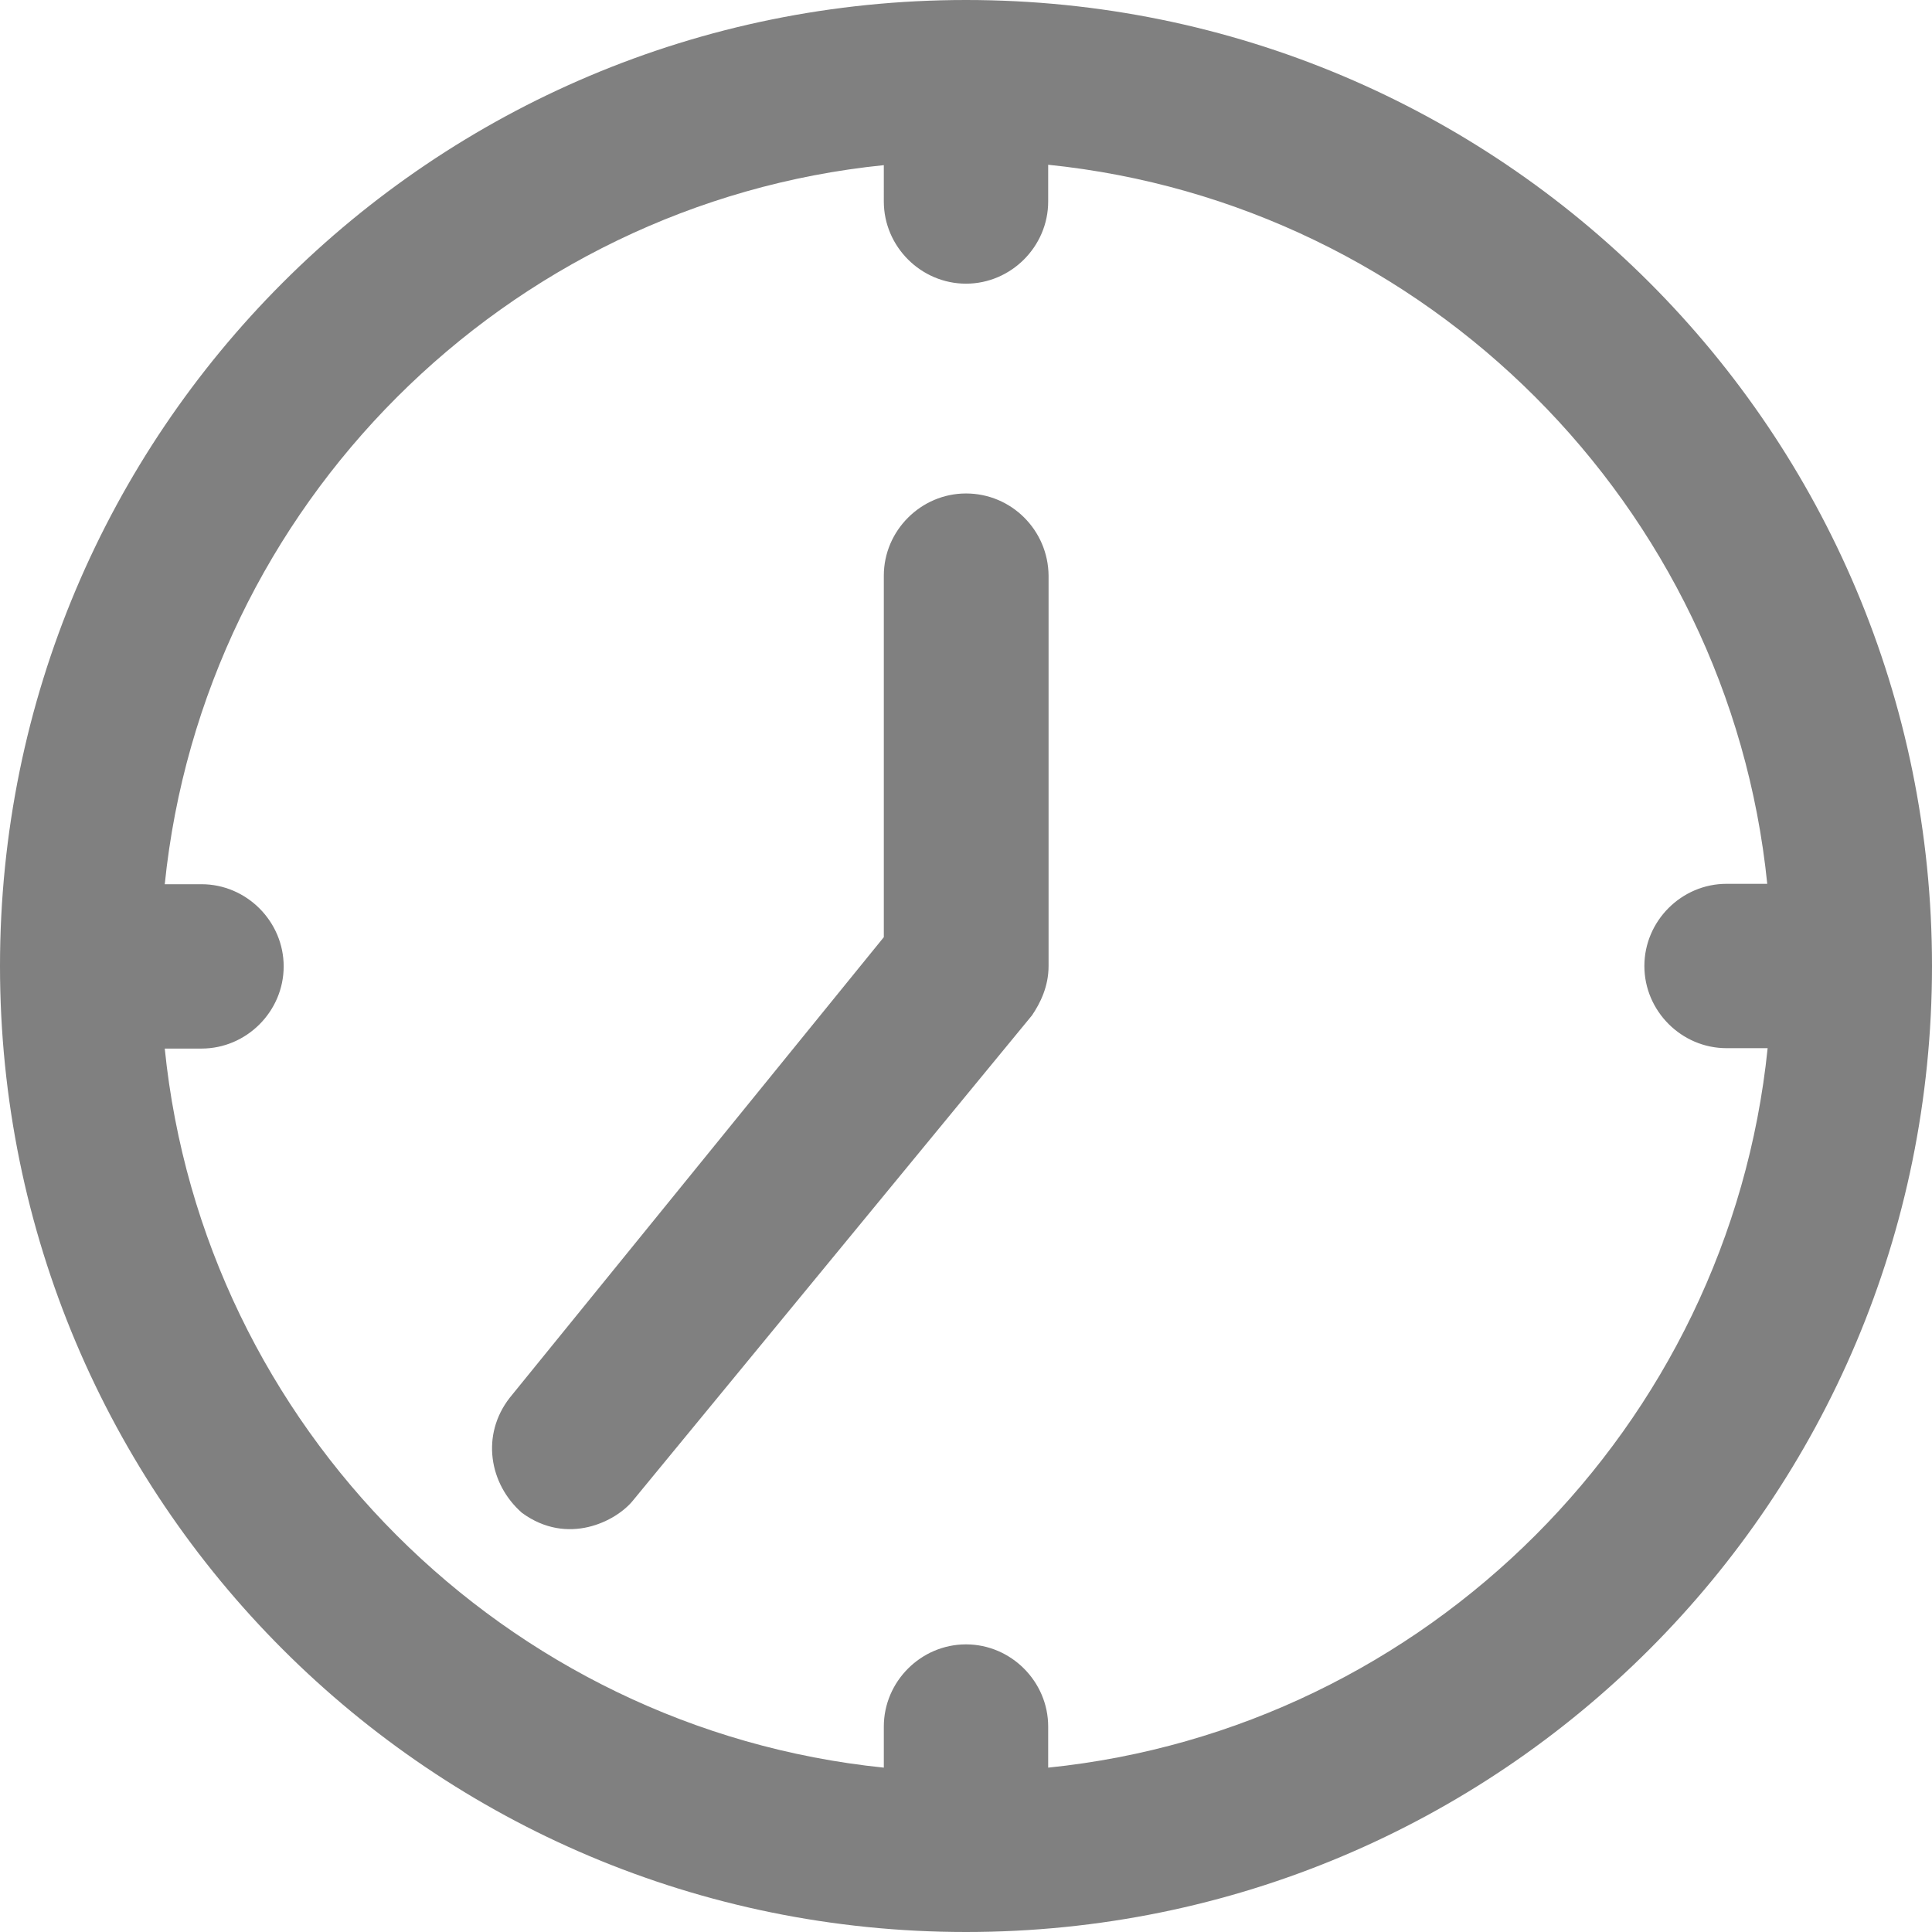 <svg xmlns="http://www.w3.org/2000/svg" viewBox="0 0 489 489"><path fill="grey" d="M244.5 0C109.3 0 0 109.3 0 244.5S109.3 489 244.5 489 489 379.8 489 244.5 379.8 0 244.5 0zm20.8 447.4V437c0-11.4-9.4-20.8-20.8-20.8s-20.8 9.4-20.8 20.8v10.4c-95.8-9.8-172.3-86.3-182-182H51c11.4 0 20.8-9.4 20.8-20.8s-9.4-20.8-20.8-20.8h-9.3c9.8-95.8 86.3-172.3 182-182V51c0 11.4 9.4 20.8 20.8 20.8s20.8-9.4 20.8-20.8v-9.3c95.8 9.8 172.3 86.3 182 182H437c-11.4 0-20.8 9.4-20.8 20.8s9.4 20.8 20.8 20.8h10.4c-9.8 95.8-86.3 172.3-182.1 182.1z"/><path fill="grey" d="M244.5 124.9c-11.4 0-20.8 9.4-20.8 20.8v91.5L129 353.8c-7.3 9.4-5.2 21.8 3.1 29.1 11.6 8.5 23.9 2.1 28.1-3.1l101-122.8c2.1-3.1 4.2-7.3 4.2-12.5v-98.8c-.1-11.5-9.4-20.8-20.9-20.8z"/></svg>